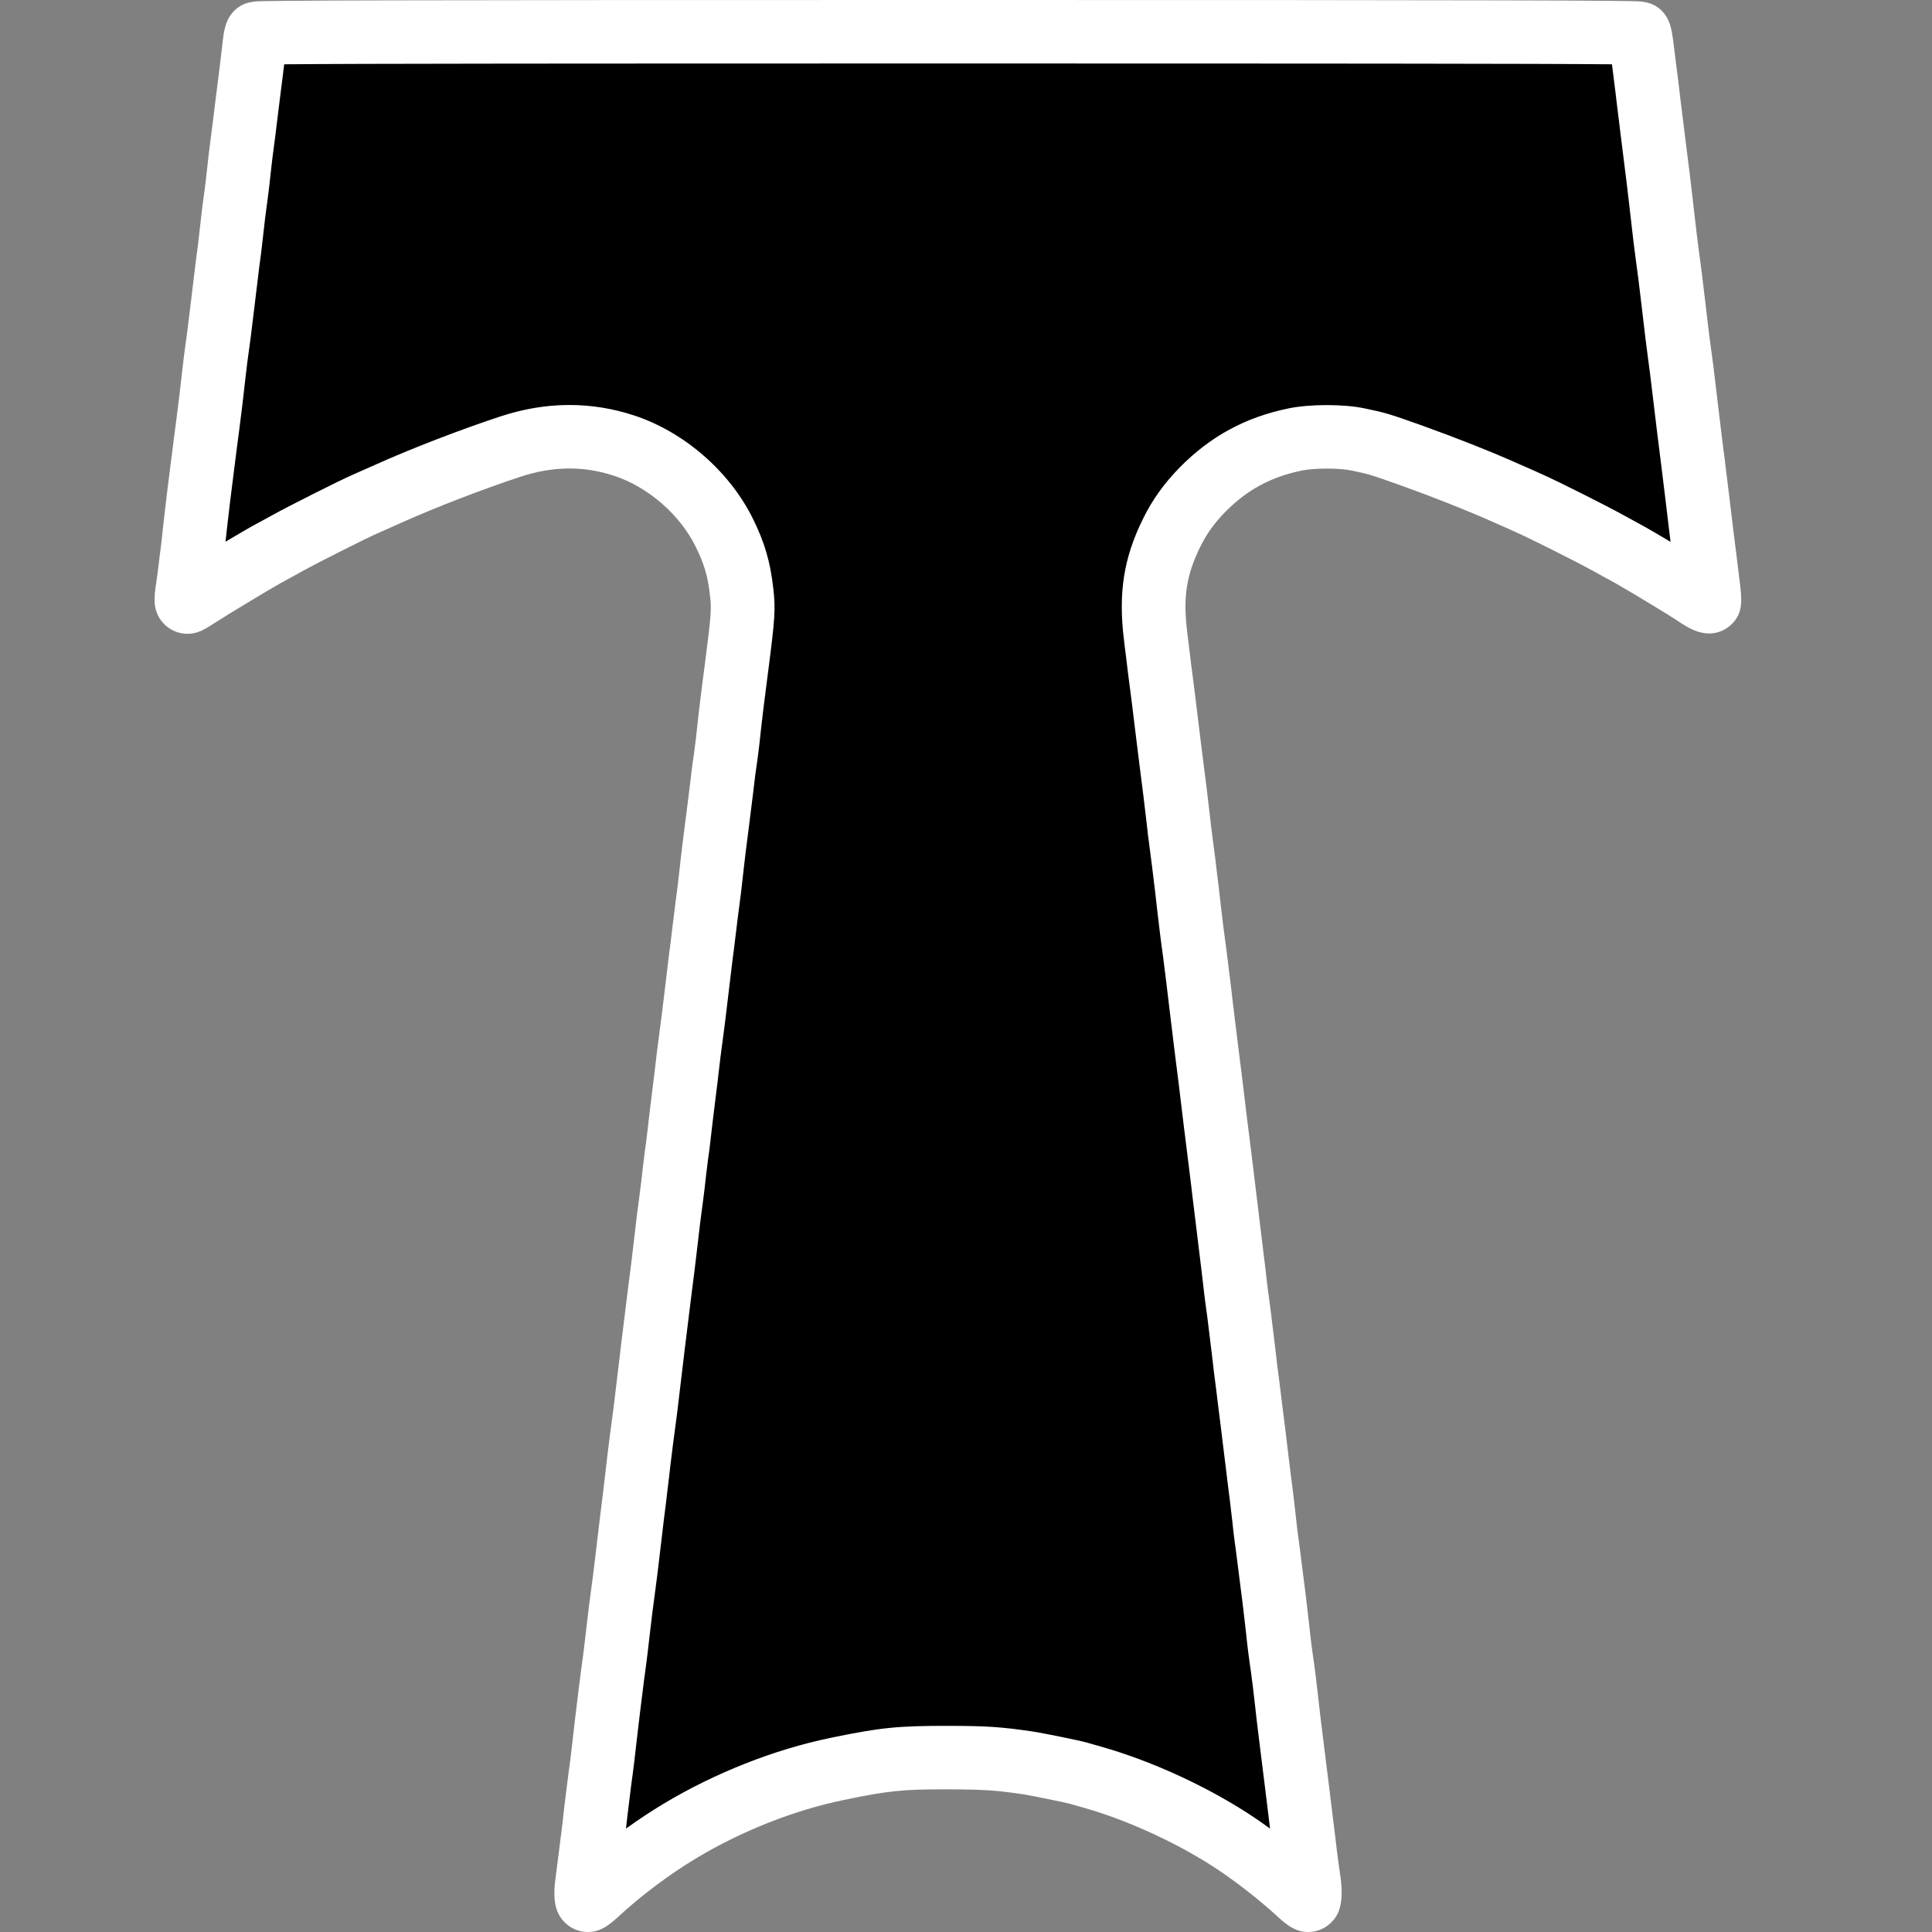 <?xml version="1.0" encoding="UTF-8"?>
<svg xmlns="http://www.w3.org/2000/svg" width="50" height="50" viewBox="0 0 50 50" fill="none">
  <rect x="0" y="0" width="50" height="50" fill="#808080" stroke="none"/>
  <path d="M6.785 0.765C6.765 0.788 6.742 0.904 6.728 1.023C6.715 1.141 6.692 1.356 6.672 1.501C6.656 1.646 6.626 1.877 6.61 2.013C6.593 2.148 6.564 2.373 6.547 2.508C6.531 2.643 6.491 2.947 6.465 3.184C6.435 3.418 6.396 3.732 6.376 3.877C6.36 4.022 6.33 4.267 6.314 4.422C6.3 4.577 6.264 4.874 6.235 5.082C6.205 5.29 6.165 5.603 6.149 5.775C6.129 5.946 6.1 6.207 6.083 6.352C6.044 6.639 6.027 6.781 5.922 7.656C5.823 8.491 5.787 8.768 5.754 8.992C5.737 9.101 5.708 9.339 5.688 9.521C5.629 10.065 5.556 10.663 5.523 10.907C5.507 11.032 5.477 11.26 5.458 11.409C5.441 11.56 5.408 11.798 5.392 11.937C5.329 12.409 5.221 13.313 5.191 13.597C5.175 13.752 5.148 13.996 5.132 14.142C5.112 14.287 5.083 14.524 5.066 14.67C5.05 14.815 5.02 15.036 5 15.165C4.957 15.449 4.954 15.544 4.994 15.544C5.01 15.544 5.132 15.472 5.264 15.386C5.554 15.194 6.742 14.475 7.022 14.32C7.131 14.261 7.391 14.119 7.598 14.003C8.013 13.772 9.274 13.135 9.591 12.996C9.699 12.947 9.959 12.831 10.167 12.739C11.095 12.32 12.35 11.835 13.344 11.505C14.352 11.171 15.34 11.165 16.298 11.485C17.384 11.848 18.372 12.716 18.876 13.749C19.136 14.277 19.255 14.686 19.32 15.277C19.373 15.729 19.36 15.914 19.192 17.227C19.097 17.95 19.038 18.435 18.959 19.175C18.939 19.346 18.909 19.577 18.893 19.686C18.873 19.795 18.837 20.086 18.811 20.33C18.781 20.574 18.735 20.947 18.708 21.155C18.623 21.828 18.593 22.056 18.563 22.327C18.504 22.881 18.461 23.224 18.432 23.432C18.415 23.551 18.386 23.788 18.366 23.96C18.346 24.132 18.317 24.376 18.3 24.505C18.28 24.63 18.231 25.056 18.185 25.446C18.099 26.182 18.056 26.522 18.004 26.914C17.984 27.04 17.931 27.465 17.888 27.855C17.842 28.245 17.79 28.667 17.773 28.796C17.756 28.921 17.727 29.175 17.707 29.357C17.687 29.539 17.658 29.783 17.638 29.902C17.621 30.021 17.595 30.248 17.575 30.413C17.559 30.575 17.529 30.829 17.509 30.974C17.45 31.417 17.407 31.753 17.378 32.031C17.335 32.413 17.259 33.04 17.18 33.648C17.144 33.938 17.075 34.496 17.029 34.885C16.983 35.275 16.933 35.714 16.913 35.859C16.864 36.298 16.827 36.589 16.735 37.278C16.689 37.641 16.637 38.07 16.62 38.235C16.6 38.397 16.57 38.651 16.554 38.797C16.535 38.942 16.505 39.179 16.488 39.325C16.472 39.47 16.436 39.78 16.406 40.018C16.38 40.252 16.34 40.566 16.324 40.711C16.308 40.856 16.278 41.087 16.258 41.222C16.219 41.506 16.179 41.823 16.11 42.427C16.084 42.661 16.047 42.968 16.028 43.103C15.995 43.334 15.982 43.443 15.896 44.137C15.866 44.378 15.827 44.704 15.731 45.546C15.715 45.681 15.682 45.955 15.652 46.156C15.626 46.354 15.58 46.727 15.55 46.981C15.524 47.236 15.484 47.562 15.464 47.708C15.448 47.853 15.418 48.09 15.399 48.236C15.382 48.381 15.353 48.599 15.336 48.724C15.29 49.031 15.293 49.275 15.343 49.275C15.362 49.275 15.464 49.196 15.567 49.104C16.205 48.51 16.969 47.932 17.724 47.477C18.975 46.721 20.407 46.15 21.79 45.863C23.008 45.608 23.413 45.566 24.687 45.569C25.616 45.572 25.952 45.592 26.729 45.708C26.979 45.747 27.885 45.932 28.029 45.975C28.085 45.992 28.24 46.035 28.375 46.074C29.633 46.43 31.059 47.094 32.145 47.833C32.676 48.193 33.282 48.674 33.759 49.117C33.854 49.206 33.946 49.275 33.966 49.275C34.016 49.275 34.019 48.985 33.973 48.701C33.94 48.483 33.894 48.139 33.841 47.674C33.821 47.509 33.746 46.895 33.673 46.304C33.482 44.75 33.446 44.473 33.413 44.159C33.377 43.812 33.321 43.367 33.301 43.225C33.245 42.846 33.209 42.565 33.166 42.146C33.136 41.882 33.1 41.562 33.084 41.437C33.054 41.202 33.031 41.021 32.936 40.265C32.906 40.037 32.876 39.8 32.866 39.737C32.856 39.673 32.837 39.486 32.82 39.324C32.784 39.007 32.745 38.657 32.688 38.235C32.672 38.09 32.632 37.786 32.606 37.559C32.58 37.331 32.544 37.027 32.524 36.882C32.505 36.737 32.478 36.499 32.458 36.354C32.442 36.209 32.412 35.978 32.396 35.842C32.376 35.707 32.33 35.327 32.294 35.001C32.254 34.674 32.202 34.235 32.175 34.027C32.145 33.819 32.109 33.535 32.093 33.4C32.08 33.265 32.04 32.958 32.014 32.724C31.984 32.486 31.948 32.182 31.932 32.047C31.915 31.912 31.889 31.674 31.869 31.519C31.85 31.363 31.82 31.113 31.8 30.958C31.784 30.803 31.731 30.374 31.684 30C31.638 29.628 31.586 29.212 31.569 29.076C31.483 28.354 31.365 27.38 31.335 27.162C31.319 27.027 31.289 26.796 31.273 26.651C31.256 26.505 31.227 26.261 31.207 26.106C31.191 25.951 31.151 25.641 31.125 25.413C31.052 24.822 31.013 24.505 30.974 24.225C30.957 24.089 30.927 23.858 30.911 23.713C30.895 23.568 30.858 23.254 30.832 23.02C30.802 22.782 30.763 22.466 30.746 22.31C30.727 22.155 30.697 21.924 30.681 21.799C30.661 21.67 30.634 21.442 30.618 21.287C30.585 20.98 30.47 20.029 30.417 19.637C30.401 19.501 30.348 19.076 30.302 18.696C30.256 18.313 30.197 17.825 30.167 17.607C30.137 17.389 30.101 17.092 30.085 16.947C30.065 16.802 30.039 16.571 30.022 16.435C29.89 15.372 30.003 14.627 30.434 13.749C30.638 13.33 30.891 12.976 31.23 12.627C31.915 11.93 32.673 11.517 33.627 11.319C34.072 11.227 34.832 11.227 35.26 11.319C35.761 11.425 35.797 11.435 36.657 11.742C37.487 12.042 38.372 12.392 39.093 12.716C39.274 12.795 39.535 12.911 39.669 12.973C40.051 13.141 41.289 13.768 41.711 14.003C41.919 14.118 42.179 14.26 42.287 14.32C42.617 14.504 43.792 15.217 43.953 15.333C44.148 15.468 44.312 15.554 44.335 15.531C44.345 15.521 44.329 15.316 44.299 15.075C44.269 14.834 44.23 14.521 44.213 14.379C44.197 14.24 44.167 14.002 44.148 13.851C44.128 13.702 44.078 13.266 44.032 12.887C43.986 12.504 43.934 12.081 43.917 11.946C43.887 11.738 43.752 10.619 43.621 9.504C43.601 9.349 43.571 9.127 43.555 9.009C43.525 8.788 43.495 8.557 43.407 7.788C43.331 7.144 43.295 6.844 43.258 6.6C43.219 6.319 43.179 5.986 43.077 5.082C43.031 4.672 42.979 4.243 42.962 4.124C42.945 4.006 42.916 3.768 42.896 3.596C42.876 3.424 42.837 3.118 42.814 2.92C42.787 2.719 42.751 2.415 42.732 2.243C42.712 2.072 42.682 1.834 42.666 1.715C42.65 1.596 42.62 1.346 42.597 1.154C42.573 0.962 42.544 0.788 42.524 0.764C42.501 0.735 38.886 0.725 24.654 0.725C10.423 0.725 6.807 0.735 6.785 0.765Z" fill="black"></path>
  <path d="M33.856 50C33.556 50 33.332 49.849 33.087 49.622C32.64 49.21 32.072 48.761 31.571 48.422C30.564 47.74 29.209 47.111 28.035 46.78L28.027 46.778C27.95 46.755 27.865 46.732 27.798 46.713C27.748 46.699 27.707 46.687 27.682 46.68C27.551 46.645 26.728 46.476 26.486 46.437C25.768 46.331 25.479 46.312 24.564 46.308C23.36 46.305 23.002 46.341 21.834 46.584C20.55 46.849 19.196 47.384 18.02 48.09C17.317 48.513 16.599 49.052 15.996 49.609L15.988 49.617C15.755 49.826 15.537 50 15.211 50C14.966 50 14.734 49.893 14.573 49.707C14.351 49.449 14.299 49.114 14.389 48.514L14.399 48.434C14.415 48.317 14.436 48.157 14.448 48.05L14.451 48.032C14.47 47.893 14.499 47.661 14.514 47.524L14.517 47.506C14.534 47.377 14.573 47.064 14.599 46.808L14.6 46.798C14.631 46.536 14.677 46.162 14.704 45.963L14.705 45.951C14.731 45.774 14.762 45.525 14.778 45.392L14.781 45.367C14.877 44.523 14.917 44.198 14.946 43.959L14.96 43.847C15.035 43.247 15.048 43.139 15.081 42.914C15.098 42.792 15.133 42.501 15.16 42.265C15.227 41.682 15.268 41.352 15.311 41.043L15.312 41.038C15.33 40.914 15.358 40.693 15.374 40.554C15.381 40.491 15.393 40.397 15.406 40.291C15.422 40.154 15.441 39.997 15.456 39.865L15.457 39.855C15.487 39.619 15.523 39.312 15.539 39.173C15.556 39.027 15.585 38.79 15.606 38.638C15.622 38.49 15.651 38.25 15.67 38.09C15.689 37.906 15.743 37.473 15.787 37.124L15.788 37.119C15.878 36.447 15.915 36.159 15.964 35.722L15.966 35.703C15.978 35.618 16.004 35.399 16.031 35.167C16.047 35.032 16.064 34.887 16.08 34.748C16.127 34.358 16.195 33.805 16.233 33.51L16.233 33.506C16.305 32.959 16.382 32.333 16.429 31.912C16.457 31.651 16.497 31.331 16.563 30.84C16.581 30.708 16.61 30.465 16.626 30.307L16.627 30.293L16.641 30.182C16.659 30.028 16.678 29.869 16.692 29.768L16.695 29.746C16.71 29.661 16.736 29.448 16.758 29.25C16.777 29.076 16.808 28.812 16.826 28.672C16.844 28.535 16.896 28.12 16.94 27.749C16.982 27.375 17.035 26.942 17.058 26.788C17.109 26.415 17.15 26.087 17.237 25.348L17.258 25.173C17.306 24.77 17.336 24.512 17.355 24.392C17.37 24.272 17.398 24.043 17.418 23.87C17.438 23.694 17.469 23.45 17.486 23.325C17.511 23.156 17.552 22.836 17.615 22.249C17.642 22.001 17.669 21.79 17.734 21.28L17.762 21.066C17.788 20.862 17.834 20.496 17.863 20.254C17.883 20.073 17.922 19.739 17.951 19.574C17.965 19.474 17.992 19.265 18.011 19.107C18.087 18.399 18.144 17.923 18.247 17.151C18.415 15.841 18.413 15.747 18.374 15.41L18.373 15.406C18.318 14.911 18.226 14.596 18.008 14.157L18.007 14.154C17.604 13.328 16.779 12.607 15.907 12.318C15.112 12.053 14.315 12.06 13.47 12.338C12.477 12.666 11.26 13.136 10.368 13.536L10.237 13.595C10.063 13.672 9.88 13.753 9.794 13.792L9.784 13.796C9.511 13.915 8.277 14.533 7.859 14.764C7.669 14.87 7.437 14.996 7.313 15.064L7.279 15.082C6.998 15.237 5.84 15.936 5.576 16.11L5.571 16.113C5.285 16.298 5.11 16.403 4.851 16.403C4.605 16.403 4.372 16.297 4.212 16.111C3.935 15.791 3.99 15.43 4.043 15.081C4.062 14.956 4.09 14.745 4.105 14.617C4.122 14.471 4.151 14.234 4.172 14.083C4.188 13.939 4.214 13.705 4.229 13.555C4.259 13.272 4.369 12.363 4.432 11.886C4.439 11.828 4.449 11.755 4.459 11.678C4.472 11.573 4.488 11.455 4.497 11.373L4.499 11.354C4.513 11.251 4.531 11.111 4.547 10.993L4.565 10.855C4.599 10.604 4.671 10.013 4.728 9.493C4.749 9.301 4.779 9.057 4.798 8.936C4.83 8.721 4.865 8.448 4.963 7.628L4.995 7.361C5.071 6.734 5.09 6.579 5.125 6.324C5.141 6.18 5.169 5.932 5.189 5.764C5.207 5.575 5.248 5.252 5.278 5.045C5.307 4.842 5.341 4.562 5.352 4.434L5.354 4.417C5.364 4.316 5.38 4.179 5.395 4.054C5.403 3.985 5.411 3.92 5.417 3.868L5.419 3.85C5.437 3.719 5.473 3.439 5.501 3.214L5.506 3.173C5.526 2.999 5.551 2.793 5.571 2.642C5.578 2.585 5.584 2.535 5.589 2.498C5.598 2.429 5.609 2.337 5.621 2.246C5.632 2.158 5.643 2.07 5.652 2.004C5.657 1.959 5.664 1.902 5.672 1.841C5.687 1.726 5.703 1.595 5.713 1.501L5.716 1.483C5.731 1.367 5.751 1.192 5.763 1.076L5.769 1.027C5.806 0.698 5.872 0.503 6.005 0.342C6.248 0.043 6.562 0.035 6.815 0.029C6.952 0.026 7.156 0.023 7.438 0.021C8.015 0.015 8.936 0.011 10.253 0.009C12.857 0.002 17.261 0 24.534 0C31.807 0 36.211 0.002 38.815 0.009C40.132 0.011 41.052 0.016 41.63 0.021C41.912 0.023 42.115 0.026 42.252 0.029C42.505 0.035 42.819 0.043 43.062 0.341C43.218 0.53 43.264 0.738 43.314 1.15L43.326 1.245C43.346 1.412 43.369 1.603 43.382 1.695C43.399 1.819 43.43 2.063 43.45 2.24C43.468 2.394 43.504 2.698 43.531 2.901L43.532 2.912C43.544 3.009 43.559 3.131 43.574 3.251C43.59 3.376 43.605 3.499 43.615 3.587C43.634 3.75 43.663 3.982 43.679 4.094C43.696 4.218 43.749 4.648 43.797 5.069C43.899 5.971 43.938 6.292 43.975 6.555C44.013 6.812 44.05 7.121 44.126 7.76C44.215 8.531 44.244 8.753 44.273 8.962C44.29 9.088 44.32 9.309 44.34 9.462L44.341 9.469C44.485 10.685 44.608 11.7 44.635 11.882L44.637 11.899C44.642 11.941 44.651 12.011 44.661 12.099C44.685 12.293 44.721 12.574 44.752 12.837C44.773 13.006 44.794 13.187 44.813 13.348C44.836 13.543 44.856 13.711 44.866 13.787C44.887 13.944 44.917 14.184 44.934 14.324C44.945 14.419 44.965 14.585 44.987 14.755L45.019 15.014C45.081 15.516 45.122 15.848 44.82 16.149C44.686 16.283 44.313 16.56 43.731 16.259C43.602 16.192 43.471 16.106 43.385 16.046L43.376 16.04C43.24 15.946 42.131 15.274 41.788 15.082L41.756 15.065C41.632 14.997 41.4 14.871 41.209 14.765C40.79 14.533 39.571 13.922 39.234 13.774L39.22 13.767C39.095 13.709 38.843 13.598 38.66 13.518L38.653 13.515C37.988 13.218 37.142 12.882 36.273 12.569C35.45 12.277 35.441 12.275 34.983 12.178L34.979 12.178C34.661 12.109 34.019 12.11 33.685 12.179C32.888 12.344 32.278 12.674 31.707 13.251C31.423 13.543 31.224 13.821 31.061 14.155C30.701 14.884 30.613 15.463 30.726 16.369C30.731 16.41 30.737 16.458 30.743 16.509C30.757 16.627 30.774 16.772 30.787 16.868L30.79 16.886C30.804 17.015 30.84 17.308 30.87 17.526C30.9 17.748 30.959 18.229 31.006 18.623C31.036 18.864 31.068 19.125 31.091 19.316L31.121 19.553C31.177 19.97 31.291 20.911 31.324 21.215C31.34 21.367 31.365 21.58 31.382 21.687L31.384 21.705C31.401 21.831 31.431 22.062 31.451 22.218L31.453 22.235C31.468 22.38 31.507 22.691 31.536 22.918L31.538 22.937C31.554 23.082 31.575 23.258 31.591 23.404L31.617 23.626C31.628 23.72 31.644 23.85 31.658 23.966C31.665 24.023 31.672 24.076 31.678 24.121C31.717 24.397 31.755 24.7 31.83 25.311L31.831 25.317C31.842 25.413 31.855 25.524 31.869 25.631C31.886 25.775 31.903 25.912 31.913 26.006C31.932 26.155 31.962 26.396 31.979 26.552C31.99 26.645 32.006 26.776 32.021 26.892C32.028 26.95 32.035 27.004 32.04 27.049C32.073 27.289 32.193 28.27 32.275 28.963C32.283 29.024 32.298 29.148 32.318 29.3C32.339 29.473 32.366 29.683 32.39 29.88C32.437 30.261 32.488 30.671 32.506 30.839C32.516 30.916 32.528 31.015 32.54 31.114C32.552 31.214 32.564 31.313 32.574 31.389C32.586 31.485 32.601 31.611 32.614 31.727C32.623 31.799 32.631 31.867 32.637 31.92L32.656 32.069C32.674 32.22 32.698 32.422 32.719 32.591L32.721 32.601C32.732 32.702 32.746 32.816 32.759 32.924C32.776 33.067 32.791 33.192 32.8 33.277C32.816 33.408 32.851 33.678 32.879 33.876L32.881 33.888C32.902 34.056 32.941 34.374 32.975 34.656L33.001 34.871C33.038 35.209 33.083 35.569 33.1 35.681L33.102 35.701C33.108 35.745 33.114 35.8 33.122 35.858C33.136 35.976 33.153 36.11 33.165 36.208C33.175 36.282 33.187 36.378 33.198 36.474C33.209 36.565 33.22 36.656 33.23 36.725C33.251 36.879 33.288 37.193 33.314 37.415C33.328 37.532 33.345 37.67 33.36 37.795C33.375 37.909 33.388 38.012 33.395 38.083C33.449 38.485 33.488 38.825 33.523 39.124L33.529 39.185C33.559 39.471 33.568 39.538 33.57 39.552C33.578 39.603 33.59 39.701 33.614 39.883C33.623 39.952 33.633 40.026 33.642 40.099L33.79 41.267C33.807 41.397 33.841 41.69 33.874 41.987L33.876 41.995C33.915 42.378 33.948 42.64 34.006 43.034L34.007 43.04C34.029 43.193 34.085 43.643 34.123 43.999C34.146 44.222 34.173 44.437 34.261 45.148C34.292 45.402 34.332 45.718 34.382 46.121L34.461 46.764C34.503 47.104 34.538 47.384 34.55 47.487L34.551 47.493C34.609 48.01 34.656 48.333 34.678 48.481C34.816 49.332 34.593 49.594 34.497 49.706C34.336 49.892 34.103 50 33.856 50ZM16.239 46.983C16.228 47.09 16.214 47.21 16.201 47.324C16.52 47.093 16.847 46.877 17.17 46.683C18.501 45.883 20.039 45.276 21.499 44.975C22.785 44.708 23.243 44.662 24.57 44.665C25.512 44.668 25.887 44.687 26.732 44.812L26.74 44.813C26.976 44.85 27.936 45.041 28.147 45.103C28.167 45.109 28.203 45.119 28.247 45.132C28.317 45.151 28.405 45.176 28.487 45.2C29.839 45.582 31.338 46.278 32.497 47.062C32.618 47.144 32.743 47.232 32.869 47.324C32.856 47.218 32.841 47.096 32.825 46.964L32.746 46.321C32.696 45.919 32.657 45.603 32.625 45.349C32.536 44.627 32.509 44.408 32.484 44.17C32.449 43.84 32.395 43.412 32.375 43.271C32.314 42.858 32.278 42.568 32.237 42.167C32.217 41.997 32.174 41.609 32.157 41.479L32.137 41.327L32.008 40.308C31.998 40.237 31.989 40.162 31.98 40.092C31.965 39.979 31.947 39.839 31.942 39.807C31.933 39.751 31.921 39.652 31.891 39.357L31.885 39.311C31.851 39.017 31.813 38.683 31.761 38.292L31.759 38.276C31.752 38.21 31.739 38.109 31.726 37.999C31.709 37.869 31.692 37.726 31.677 37.604C31.65 37.373 31.615 37.079 31.597 36.947C31.586 36.871 31.574 36.771 31.562 36.671C31.551 36.58 31.54 36.49 31.531 36.421L31.528 36.403C31.518 36.309 31.501 36.178 31.487 36.062C31.48 36.006 31.473 35.953 31.468 35.909C31.446 35.757 31.4 35.38 31.364 35.056L31.339 34.853C31.306 34.578 31.268 34.266 31.247 34.101C31.216 33.887 31.179 33.599 31.163 33.467L31.161 33.447C31.155 33.381 31.139 33.255 31.123 33.121C31.11 33.011 31.096 32.894 31.084 32.791C31.062 32.621 31.038 32.418 31.02 32.267L31.002 32.119C30.995 32.064 30.987 31.993 30.978 31.917C30.965 31.807 30.951 31.688 30.939 31.598C30.929 31.519 30.917 31.416 30.904 31.313C30.892 31.214 30.88 31.114 30.87 31.038L30.868 31.021C30.85 30.852 30.78 30.293 30.754 30.082C30.73 29.886 30.704 29.678 30.682 29.505C30.663 29.35 30.647 29.224 30.639 29.16C30.549 28.402 30.434 27.464 30.406 27.265L30.405 27.254C30.4 27.209 30.393 27.154 30.385 27.096C30.37 26.974 30.353 26.836 30.342 26.737C30.327 26.604 30.298 26.365 30.277 26.206L30.275 26.189C30.266 26.107 30.25 25.972 30.232 25.83C30.219 25.72 30.205 25.607 30.194 25.509C30.119 24.904 30.082 24.608 30.044 24.343L30.042 24.327C30.037 24.283 30.03 24.228 30.022 24.169C30.007 24.047 29.99 23.91 29.979 23.811L29.953 23.591C29.936 23.445 29.916 23.27 29.9 23.125L29.9 23.121C29.869 22.879 29.832 22.579 29.814 22.416C29.795 22.267 29.767 22.05 29.751 21.927C29.723 21.742 29.691 21.447 29.685 21.389C29.654 21.101 29.54 20.164 29.486 19.767L29.485 19.757L29.455 19.517C29.431 19.324 29.399 19.063 29.369 18.82C29.326 18.462 29.265 17.961 29.235 17.747C29.204 17.52 29.168 17.225 29.152 17.08C29.137 16.972 29.12 16.829 29.105 16.703C29.099 16.653 29.093 16.607 29.089 16.569C28.938 15.353 29.079 14.443 29.579 13.43C29.818 12.942 30.119 12.519 30.526 12.103L30.53 12.098C31.333 11.286 32.229 10.8 33.349 10.569C33.901 10.455 34.785 10.455 35.321 10.57C35.871 10.685 35.941 10.706 36.826 11.021L36.829 11.022C37.735 11.348 38.62 11.7 39.321 12.013C39.504 12.092 39.761 12.206 39.904 12.272C40.322 12.456 41.58 13.091 42.009 13.328C42.194 13.43 42.422 13.555 42.545 13.621L42.588 13.645C42.711 13.713 42.96 13.86 43.234 14.024C43.233 14.016 43.232 14.009 43.231 14.002C43.22 13.916 43.2 13.75 43.175 13.541C43.156 13.381 43.135 13.202 43.115 13.034C43.083 12.773 43.049 12.493 43.025 12.3C43.014 12.217 43.006 12.149 43.001 12.106C42.966 11.856 42.823 10.672 42.703 9.666C42.685 9.519 42.655 9.303 42.639 9.186L42.639 9.182C42.609 8.964 42.58 8.735 42.489 7.951C42.415 7.328 42.379 7.029 42.344 6.794L42.343 6.788C42.303 6.503 42.265 6.188 42.159 5.253C42.113 4.851 42.062 4.432 42.046 4.32C42.029 4.196 41.998 3.951 41.978 3.775C41.968 3.691 41.953 3.573 41.938 3.453C41.923 3.331 41.908 3.207 41.896 3.108C41.868 2.895 41.831 2.585 41.813 2.427C41.794 2.265 41.765 2.032 41.75 1.92C41.741 1.857 41.729 1.766 41.717 1.664C39.86 1.646 33.995 1.643 24.535 1.643C15.079 1.643 9.215 1.646 7.355 1.664C7.353 1.675 7.352 1.685 7.351 1.695C7.339 1.793 7.323 1.926 7.308 2.044C7.3 2.103 7.294 2.158 7.288 2.202C7.28 2.271 7.268 2.362 7.256 2.454C7.245 2.542 7.234 2.63 7.226 2.696C7.221 2.734 7.214 2.786 7.207 2.847C7.188 2.994 7.163 3.197 7.144 3.361L7.137 3.42C7.108 3.643 7.073 3.92 7.054 4.062C7.048 4.114 7.04 4.178 7.032 4.245C7.019 4.36 7.004 4.487 6.994 4.582C6.977 4.768 6.938 5.076 6.91 5.277C6.879 5.492 6.843 5.785 6.829 5.929L6.827 5.945C6.807 6.115 6.777 6.374 6.761 6.519L6.759 6.538C6.724 6.785 6.708 6.918 6.631 7.557L6.599 7.823C6.499 8.661 6.462 8.945 6.428 9.175L6.427 9.179C6.414 9.266 6.386 9.484 6.365 9.671C6.307 10.204 6.233 10.813 6.198 11.072L6.181 11.207C6.166 11.322 6.147 11.459 6.134 11.561C6.123 11.658 6.108 11.775 6.093 11.889C6.083 11.962 6.074 12.031 6.068 12.085L6.066 12.096C6.005 12.561 5.897 13.451 5.868 13.727C5.859 13.81 5.848 13.916 5.836 14.02C6.115 13.854 6.363 13.708 6.482 13.642L6.522 13.62C6.645 13.553 6.873 13.429 7.058 13.327C7.489 13.088 8.769 12.444 9.116 12.292C9.206 12.251 9.39 12.17 9.567 12.092L9.693 12.036C10.631 11.614 11.909 11.12 12.951 10.777C14.13 10.389 15.299 10.383 16.427 10.757C17.716 11.186 18.888 12.209 19.487 13.428C19.788 14.036 19.935 14.539 20.012 15.221C20.076 15.772 20.053 16.028 19.882 17.361L19.881 17.365C19.781 18.124 19.724 18.59 19.65 19.284L19.649 19.291C19.63 19.453 19.599 19.7 19.579 19.829L19.575 19.853C19.562 19.924 19.53 20.175 19.501 20.436L19.5 20.447C19.47 20.692 19.424 21.065 19.397 21.273L19.37 21.488C19.306 21.988 19.279 22.195 19.254 22.426C19.202 22.914 19.156 23.294 19.119 23.554C19.104 23.663 19.074 23.895 19.056 24.058C19.037 24.223 19.006 24.471 18.988 24.611L18.985 24.634C18.971 24.725 18.93 25.066 18.895 25.366L18.874 25.54C18.786 26.294 18.743 26.629 18.691 27.016L18.688 27.034C18.674 27.128 18.623 27.525 18.578 27.933L18.578 27.94C18.532 28.317 18.48 28.741 18.461 28.884C18.446 29 18.418 29.242 18.397 29.428C18.378 29.605 18.348 29.858 18.324 30.004C18.312 30.091 18.294 30.242 18.278 30.376L18.266 30.481C18.248 30.656 18.217 30.914 18.197 31.06C18.133 31.535 18.095 31.843 18.068 32.089L18.068 32.093C18.02 32.523 17.941 33.159 17.869 33.716C17.832 34.01 17.764 34.556 17.718 34.941C17.701 35.079 17.685 35.223 17.669 35.357C17.64 35.61 17.616 35.811 17.602 35.915C17.552 36.36 17.515 36.655 17.423 37.334C17.369 37.759 17.324 38.132 17.311 38.263L17.308 38.281C17.289 38.438 17.26 38.69 17.243 38.833L17.241 38.851C17.222 38.99 17.193 39.222 17.177 39.359C17.161 39.5 17.125 39.812 17.095 40.053C17.079 40.188 17.06 40.349 17.043 40.489C17.03 40.59 17.02 40.68 17.013 40.74C16.995 40.894 16.964 41.132 16.944 41.272C16.903 41.565 16.863 41.885 16.798 42.45C16.789 42.532 16.741 42.959 16.713 43.149C16.683 43.356 16.67 43.462 16.597 44.048L16.583 44.16C16.554 44.395 16.515 44.716 16.419 45.556L16.415 45.59C16.397 45.739 16.366 45.988 16.337 46.185C16.312 46.377 16.268 46.732 16.239 46.983Z" fill="white"></path>
</svg>